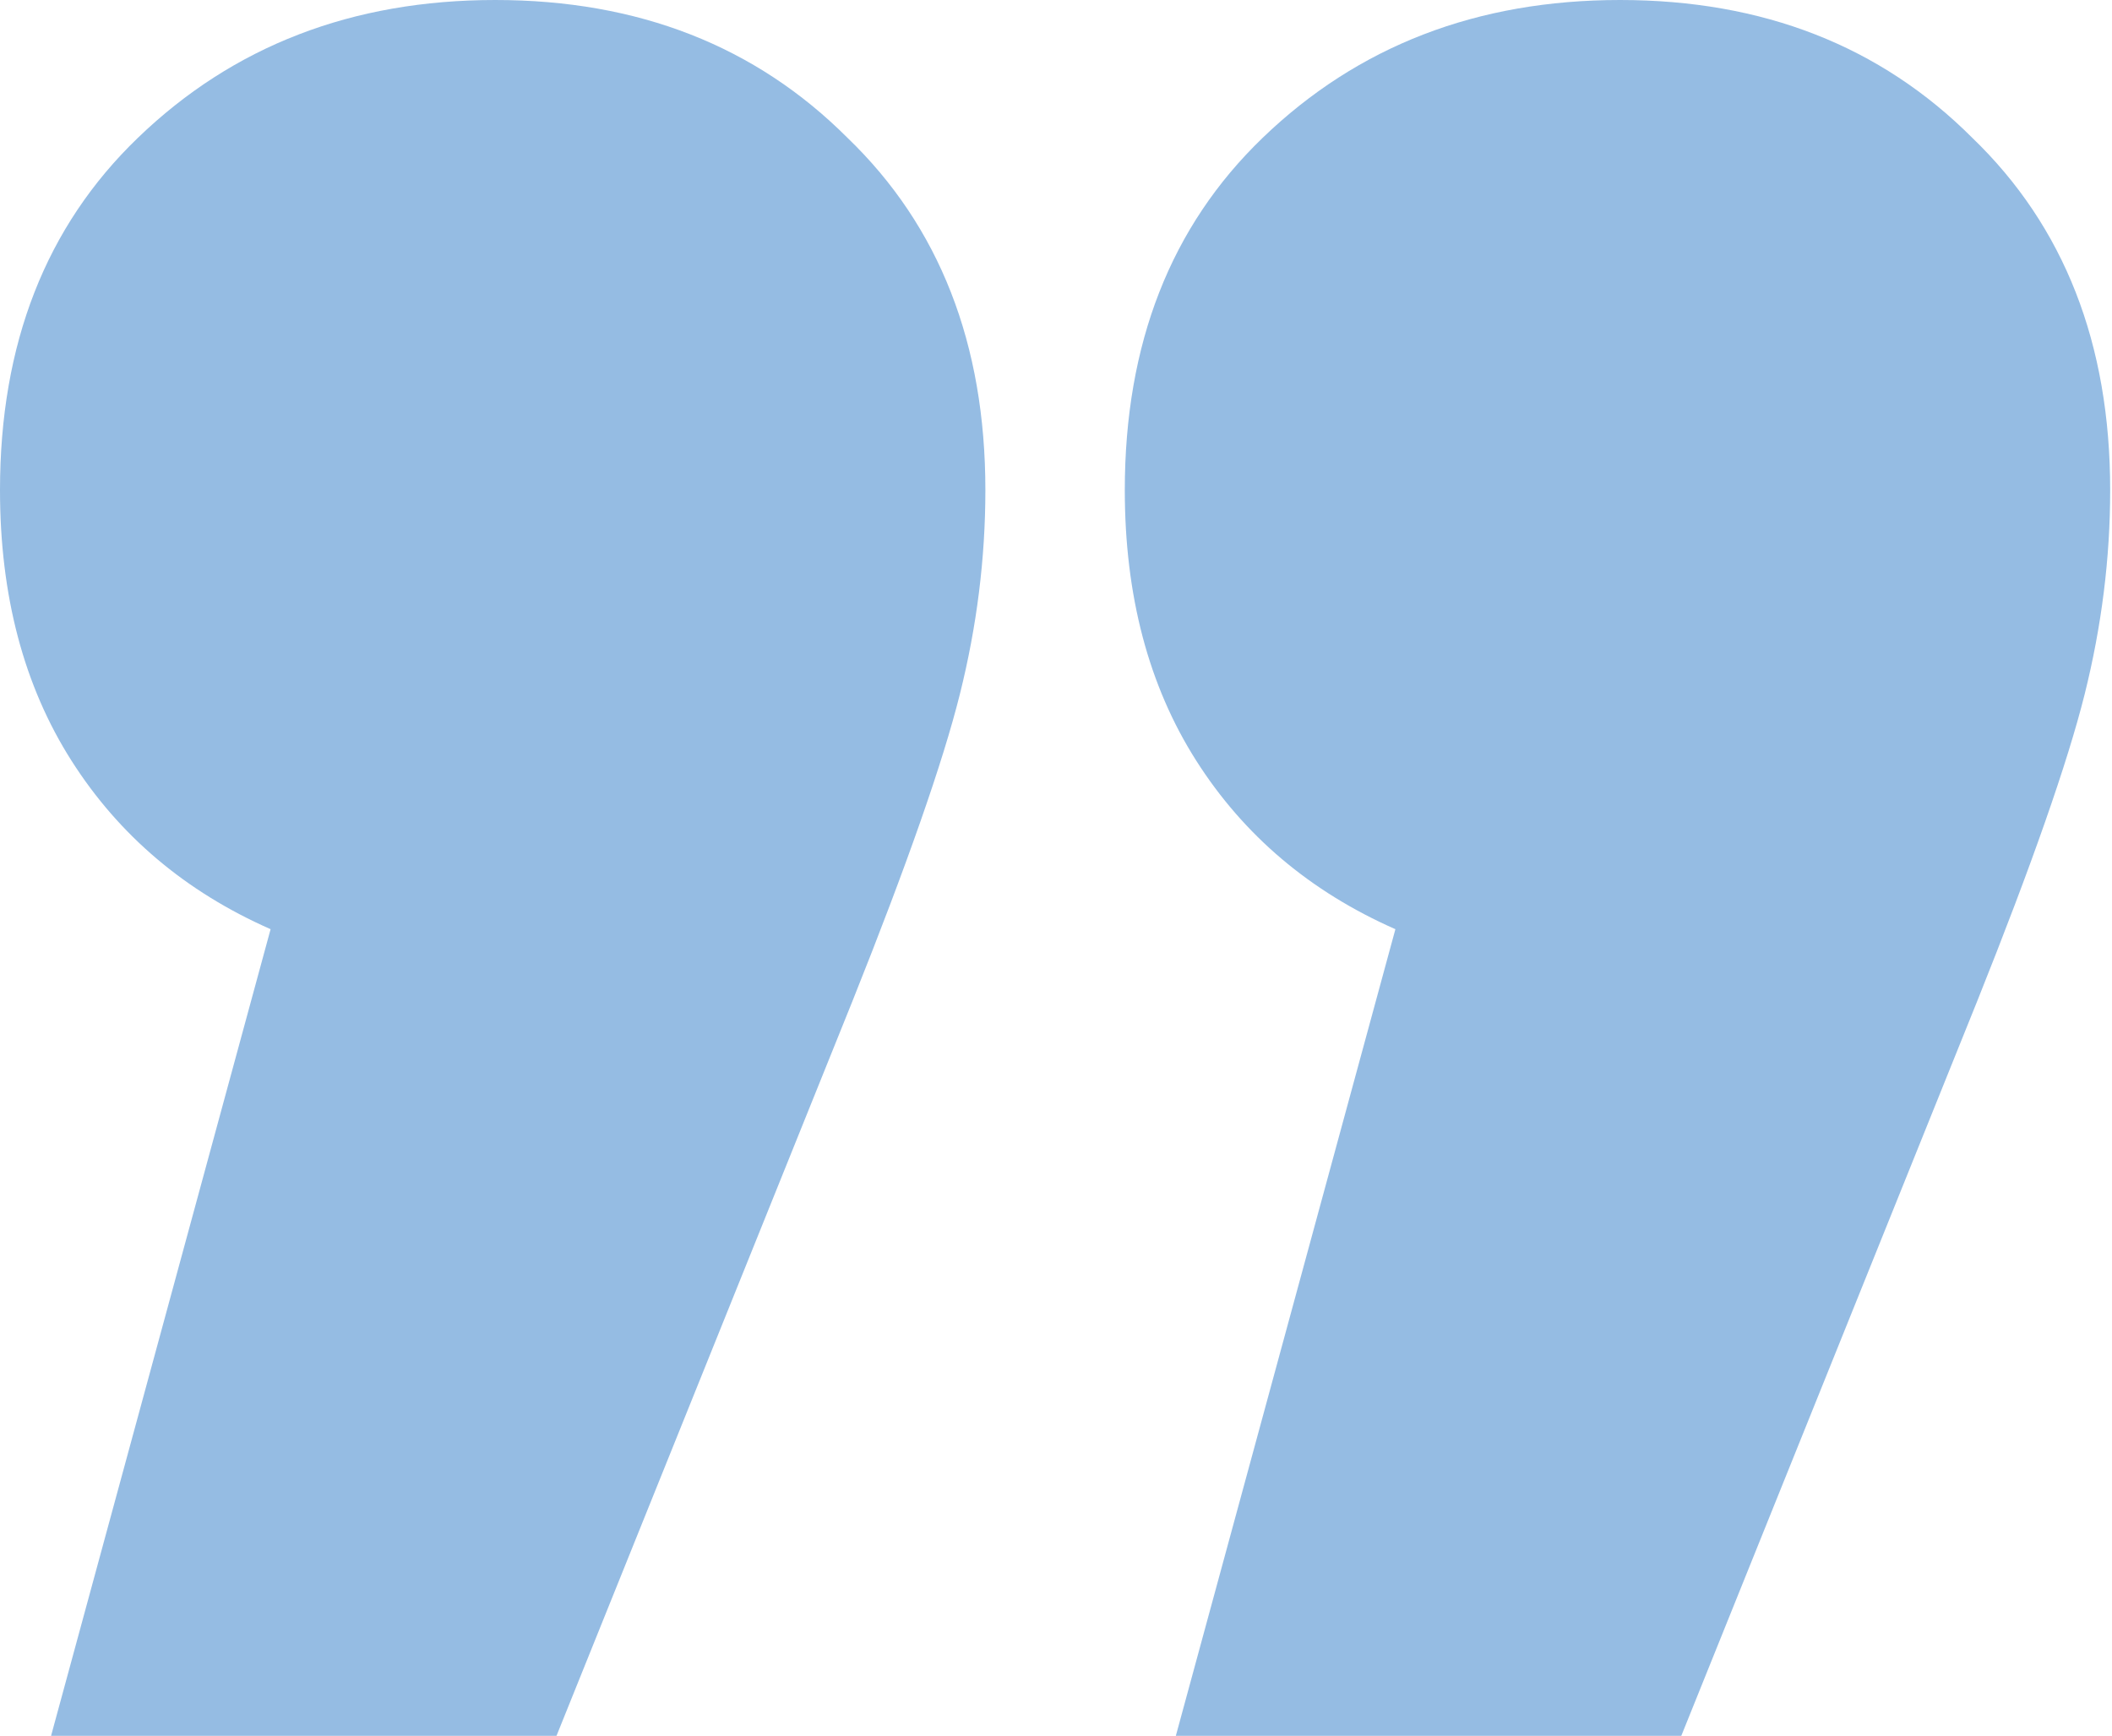 <svg width="73" height="60" viewBox="0 0 73 60" fill="none" xmlns="http://www.w3.org/2000/svg">
<path d="M17.118 0C22.059 0 26.118 1.588 29.294 4.765C32.471 7.824 34.059 11.882 34.059 16.941C34.059 19.294 33.765 21.647 33.176 24C32.588 26.353 31.353 29.882 29.471 34.588L19.235 60H1.765L9.353 32.118C6.412 30.823 4.118 28.882 2.471 26.294C0.824 23.706 0 20.588 0 16.941C0 11.882 1.588 7.824 4.765 4.765C8.059 1.588 12.177 0 17.118 0ZM55.995 0C60.937 0 64.996 1.588 68.172 4.765C71.348 7.824 72.937 11.882 72.937 16.941C72.937 19.294 72.642 21.647 72.054 24C71.466 26.353 70.231 29.882 68.348 34.588L58.113 60H40.642L48.231 32.118C45.29 30.823 42.995 28.882 41.348 26.294C39.701 23.706 38.878 20.588 38.878 16.941C38.878 11.882 40.466 7.824 43.642 4.765C46.937 1.588 51.054 0 55.995 0Z" fill="#95BCE3"/>
</svg>
